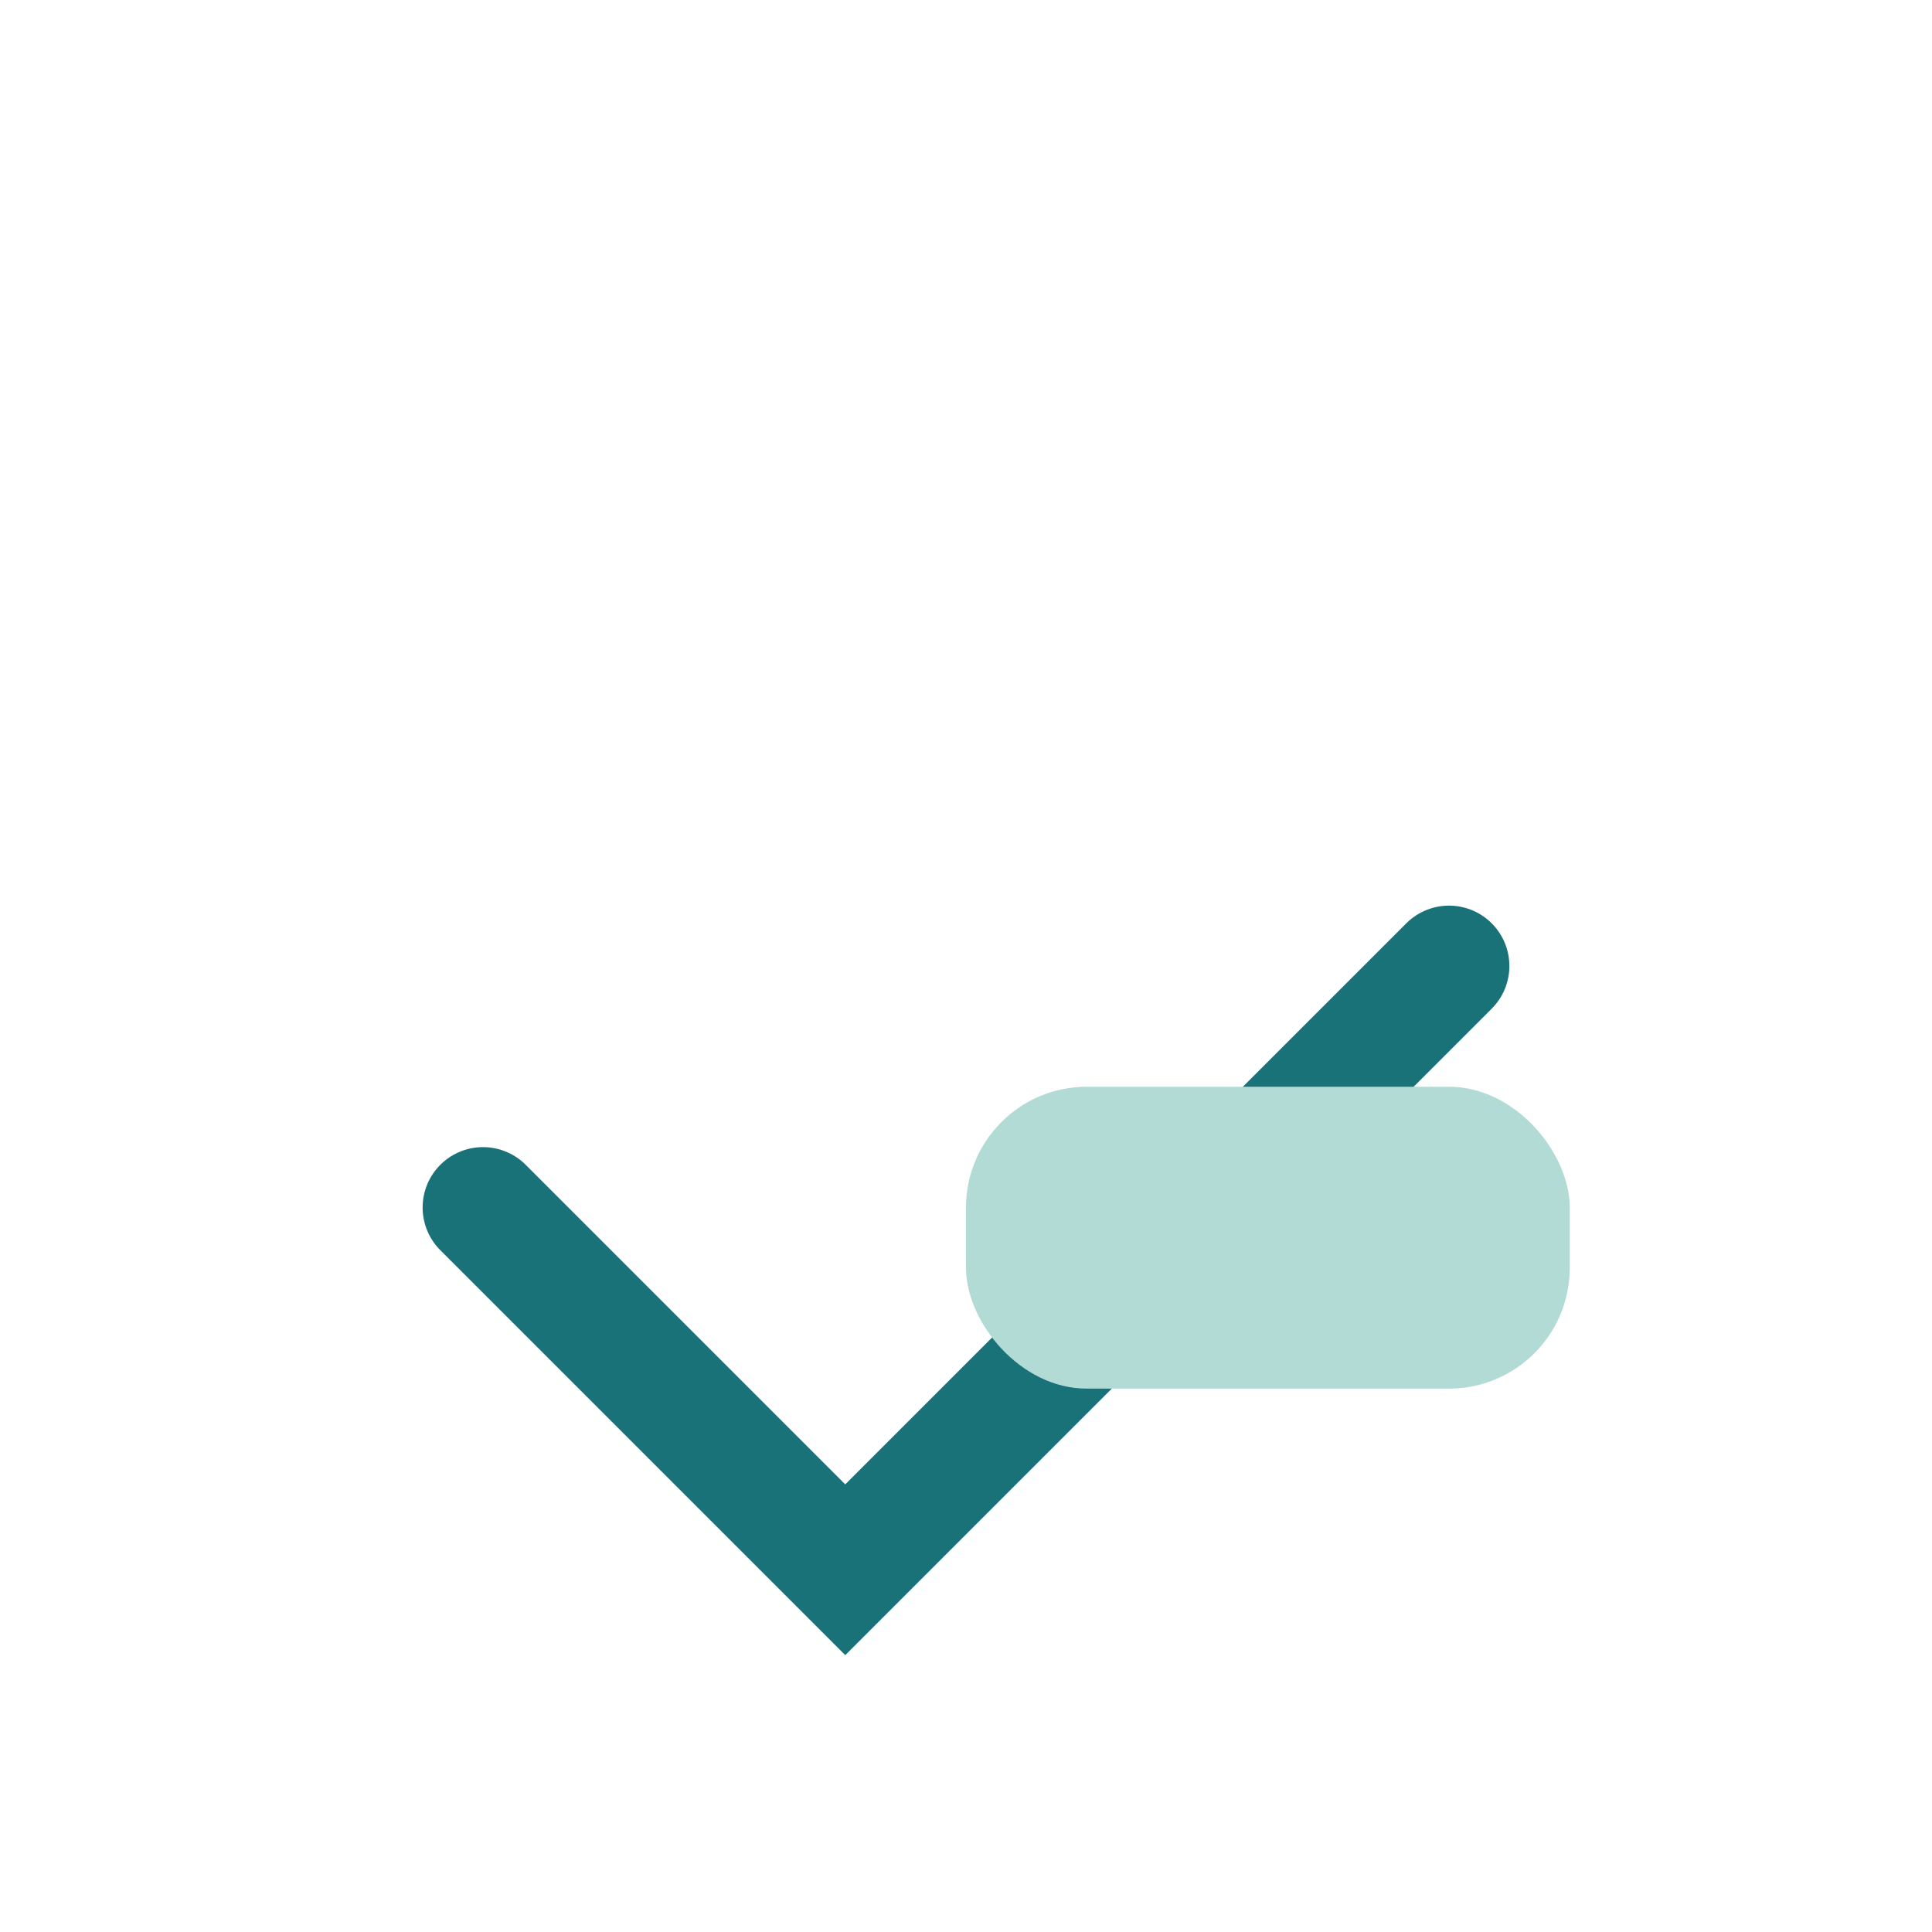 <?xml version="1.0" encoding="UTF-8"?>
<svg xmlns="http://www.w3.org/2000/svg" width="32" height="32" viewBox="0 0 32 32"><path d="M8 20l6 6 10-10" stroke="#197278" stroke-width="2" fill="none" stroke-linecap="round"/><rect x="16" y="18" width="10" height="5" rx="2" fill="#B2DBD5"/></svg>